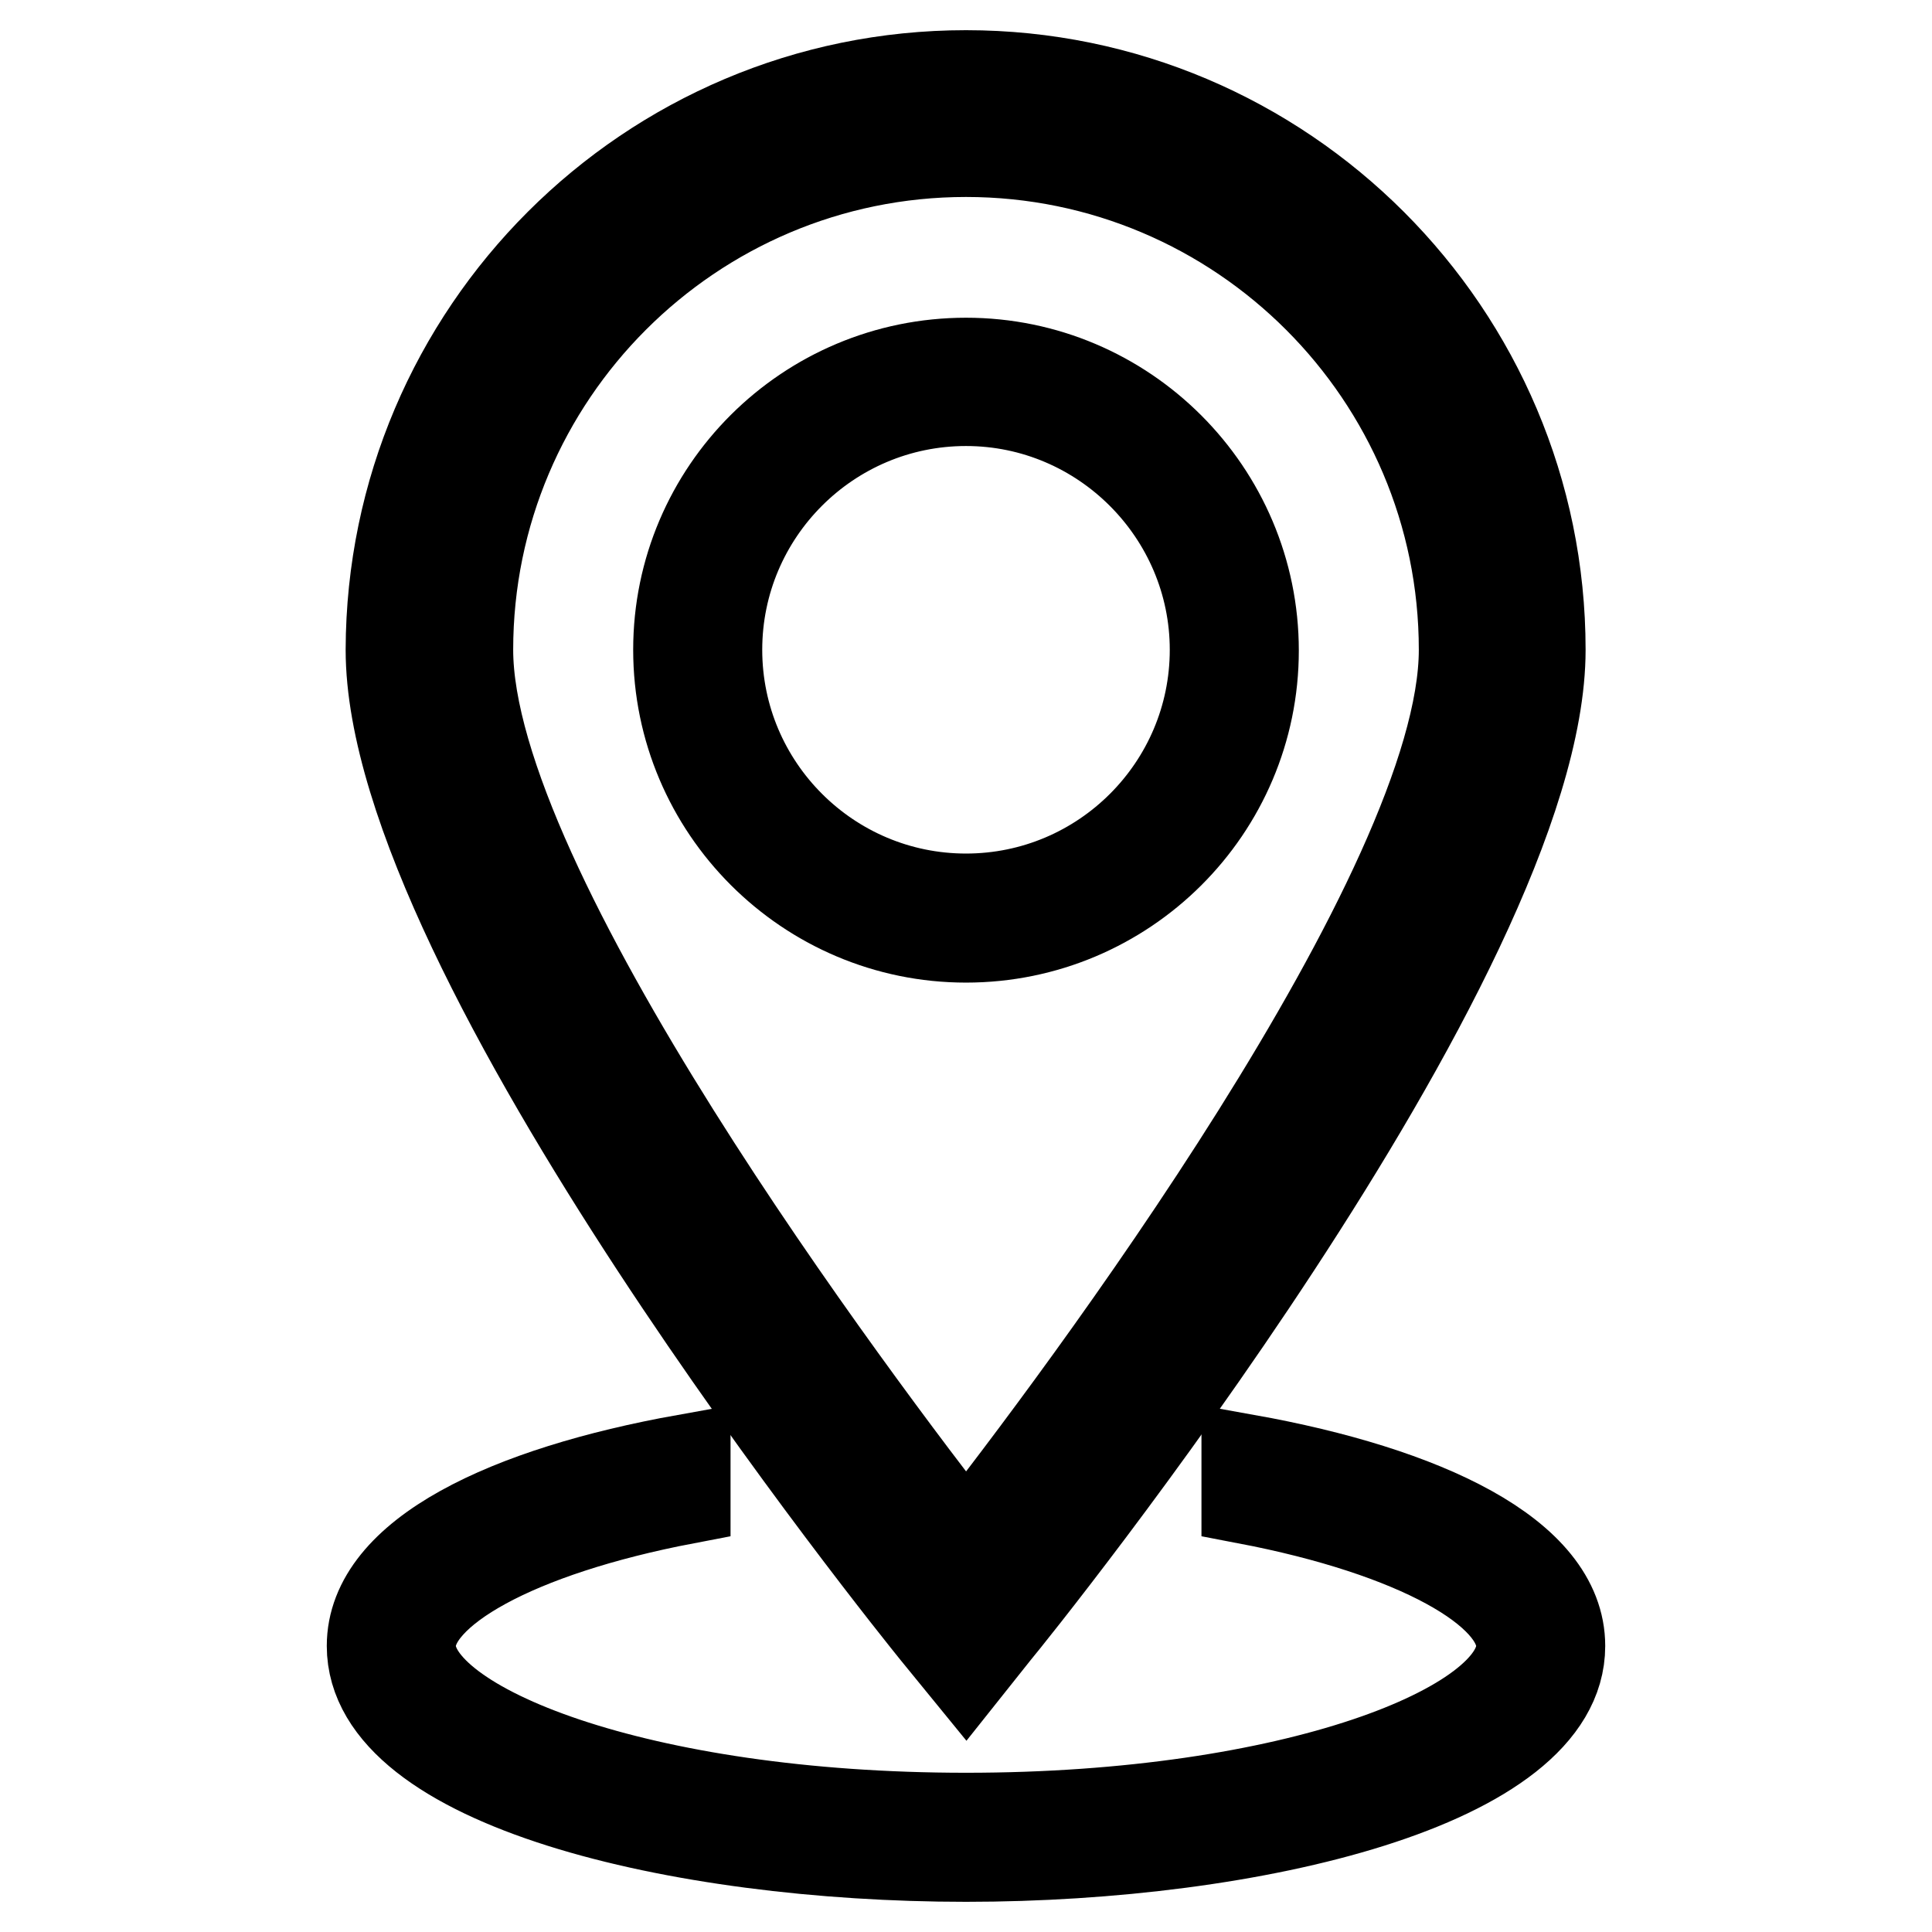 <?xml version="1.0" encoding="utf-8"?>
<!-- Svg Vector Icons : http://www.onlinewebfonts.com/icon -->
<!DOCTYPE svg PUBLIC "-//W3C//DTD SVG 1.1//EN" "http://www.w3.org/Graphics/SVG/1.1/DTD/svg11.dtd">
<svg version="1.1" xmlns="http://www.w3.org/2000/svg" xmlns:xlink="http://www.w3.org/1999/xlink" x="0px" y="0px" viewBox="0 0 256 256" enable-background="new 0 0 256 256" xml:space="preserve">
<g> <path stroke-width="12" fill-opacity="0" stroke="#000000"  d="M128,221.1l-4-4.9c-2.9-3.6-72.2-89.5-72.2-130.1C51.9,44.1,86,10,128,10c42,0,76.1,34.2,76.1,76.1 c0,40.6-69.2,126.5-72.2,130.1L128,221.1z M128,20.1c-36.4,0-66,29.6-66,66c0,31.8,51.2,99.7,66,118.7c14.8-18.9,66-86.9,66-118.7 C194,49.7,164.4,20.1,128,20.1z"/> <path stroke-width="12" fill-opacity="0" stroke="#000000"  d="M128,124.2c-21,0-38.1-17.1-38.1-38.1S107,48.1,128,48.1c21,0,38.1,17.1,38.1,38.1S149,124.2,128,124.2z  M128,53.1c-18.2,0-33,14.8-33,33s14.8,33,33,33c18.2,0,33-14.8,33-33C161,68,146.2,53.1,128,53.1z M165.2,193.4v5.2 c22.5,4.3,36.4,12.2,36.4,19.5c0,10.8-30.2,22.8-73.6,22.8c-43.4,0-73.6-12-73.6-22.8c0-7.3,13.9-15.2,36.4-19.5v-5.2 c-23.4,4.2-41.5,12.6-41.5,24.7c0,18.1,40.5,27.9,78.7,27.9c38.1,0,78.7-9.8,78.7-27.9C206.7,206,188.6,197.6,165.2,193.4z"/></g>
</svg>